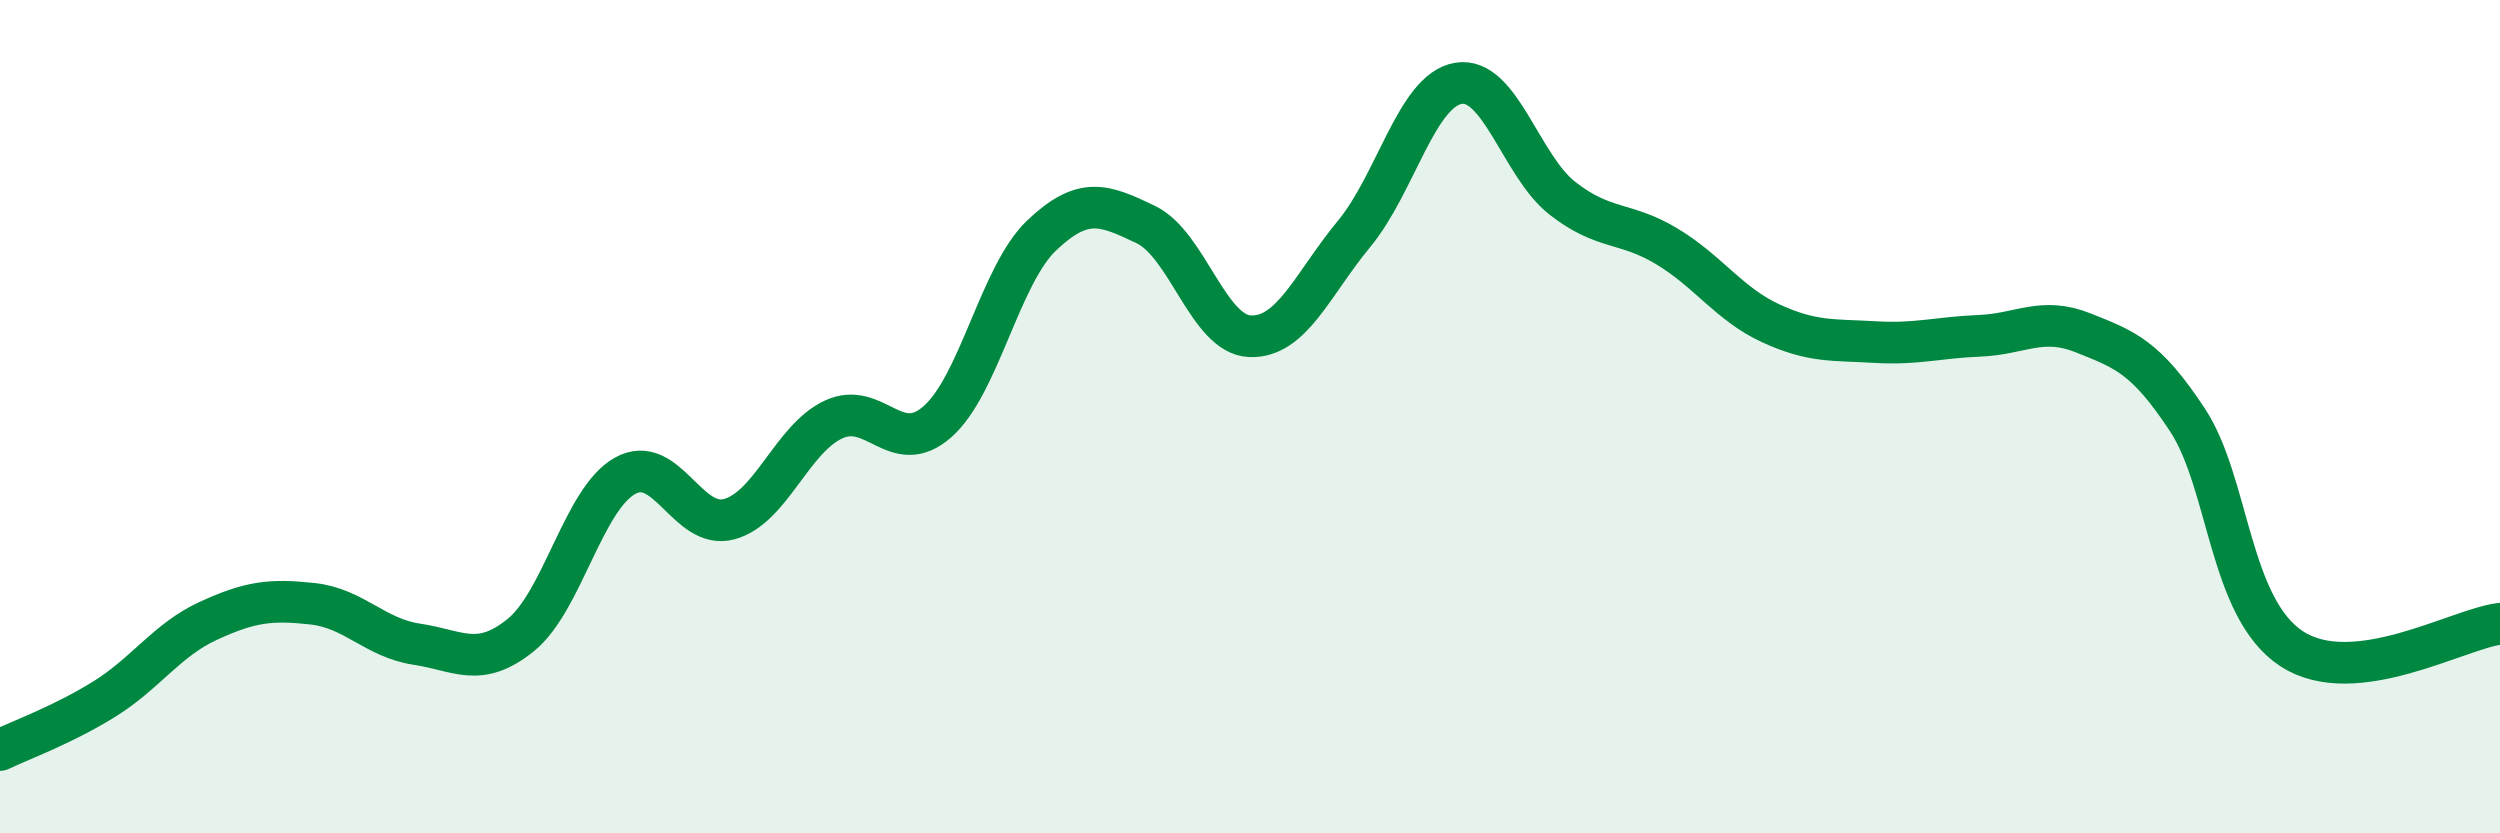 
    <svg width="60" height="20" viewBox="0 0 60 20" xmlns="http://www.w3.org/2000/svg">
      <path
        d="M 0,18 C 0.5,17.76 1.5,17.4 2.5,16.78 C 3.5,16.16 4,15.36 5,14.9 C 6,14.44 6.5,14.38 7.5,14.49 C 8.5,14.6 9,15.31 10,15.46 C 11,15.61 11.5,16.05 12.5,15.24 C 13.5,14.43 14,11.98 15,11.42 C 16,10.86 16.5,12.73 17.5,12.46 C 18.5,12.19 19,10.54 20,10.07 C 21,9.6 21.5,11 22.5,10.12 C 23.5,9.24 24,6.6 25,5.65 C 26,4.7 26.5,4.91 27.5,5.39 C 28.5,5.87 29,8.03 30,8.07 C 31,8.11 31.5,6.82 32.5,5.61 C 33.5,4.4 34,2.17 35,2 C 36,1.83 36.5,3.98 37.5,4.76 C 38.5,5.54 39,5.31 40,5.91 C 41,6.51 41.5,7.3 42.5,7.76 C 43.5,8.22 44,8.15 45,8.21 C 46,8.27 46.5,8.1 47.5,8.06 C 48.5,8.02 49,7.59 50,7.99 C 51,8.39 51.5,8.56 52.5,10.08 C 53.5,11.6 53.5,14.59 55,15.57 C 56.5,16.55 59,15.09 60,14.97L60 20L0 20Z"
        fill="#008740"
        opacity="0.1"
        stroke-linecap="round"
        stroke-linejoin="round"
      />
      <path
        d="M 0,18 C 0.5,17.76 1.5,17.4 2.5,16.78 C 3.5,16.16 4,15.36 5,14.9 C 6,14.44 6.5,14.38 7.5,14.49 C 8.5,14.6 9,15.31 10,15.46 C 11,15.61 11.5,16.05 12.5,15.24 C 13.5,14.43 14,11.98 15,11.42 C 16,10.86 16.5,12.73 17.5,12.46 C 18.5,12.19 19,10.54 20,10.07 C 21,9.6 21.5,11 22.5,10.12 C 23.5,9.24 24,6.6 25,5.65 C 26,4.7 26.5,4.91 27.5,5.39 C 28.5,5.87 29,8.03 30,8.07 C 31,8.11 31.5,6.82 32.5,5.61 C 33.5,4.4 34,2.17 35,2 C 36,1.83 36.5,3.98 37.5,4.76 C 38.5,5.54 39,5.31 40,5.91 C 41,6.51 41.5,7.3 42.5,7.76 C 43.5,8.22 44,8.15 45,8.21 C 46,8.27 46.5,8.1 47.5,8.06 C 48.5,8.02 49,7.59 50,7.99 C 51,8.39 51.5,8.56 52.5,10.08 C 53.5,11.6 53.5,14.59 55,15.57 C 56.5,16.55 59,15.09 60,14.97"
        stroke="#008740"
        stroke-width="1"
        fill="none"
        stroke-linecap="round"
        stroke-linejoin="round"
      />
    </svg>
  